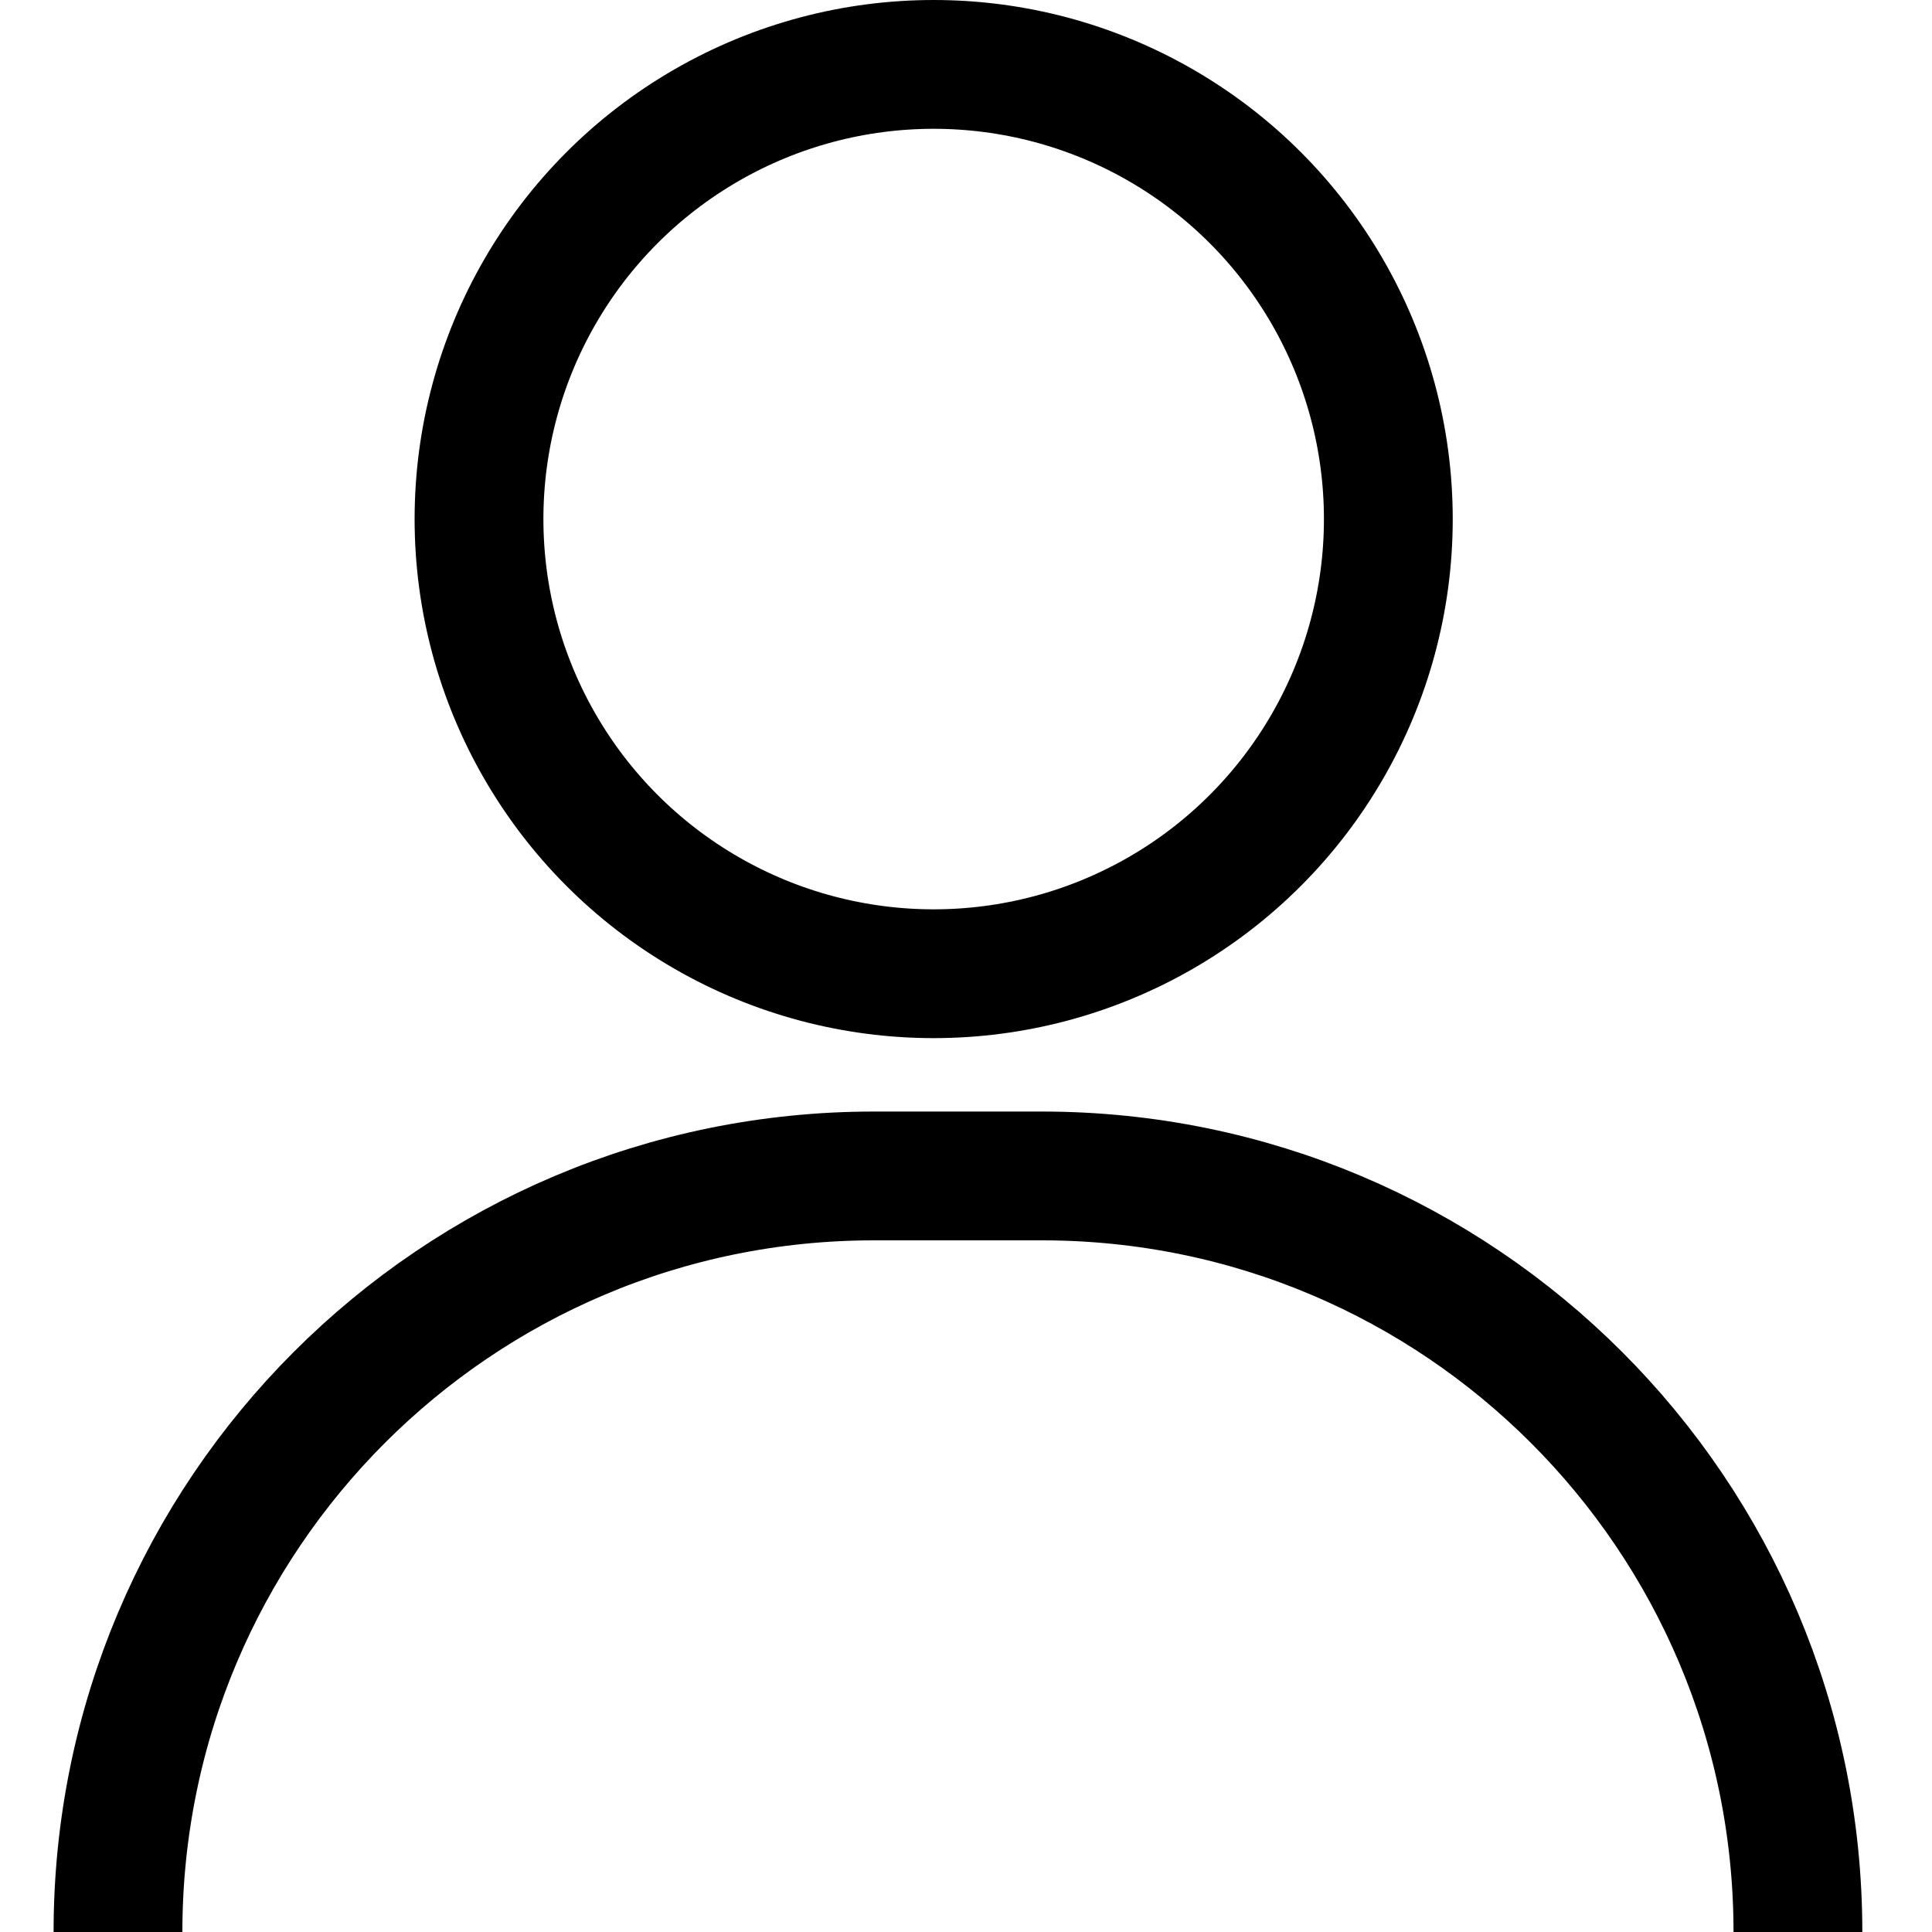 <svg width="15" height="15" viewBox="0 0 15 15" fill="none" xmlns="http://www.w3.org/2000/svg">
<path d="M13.959 15V15C13.959 11.758 11.331 9.13 8.089 9.13H6.785C3.543 9.13 0.916 11.758 0.916 15V15" stroke="black"/>
<circle cx="7.249" cy="4.03" r="3.53" stroke="black"/>
</svg>
